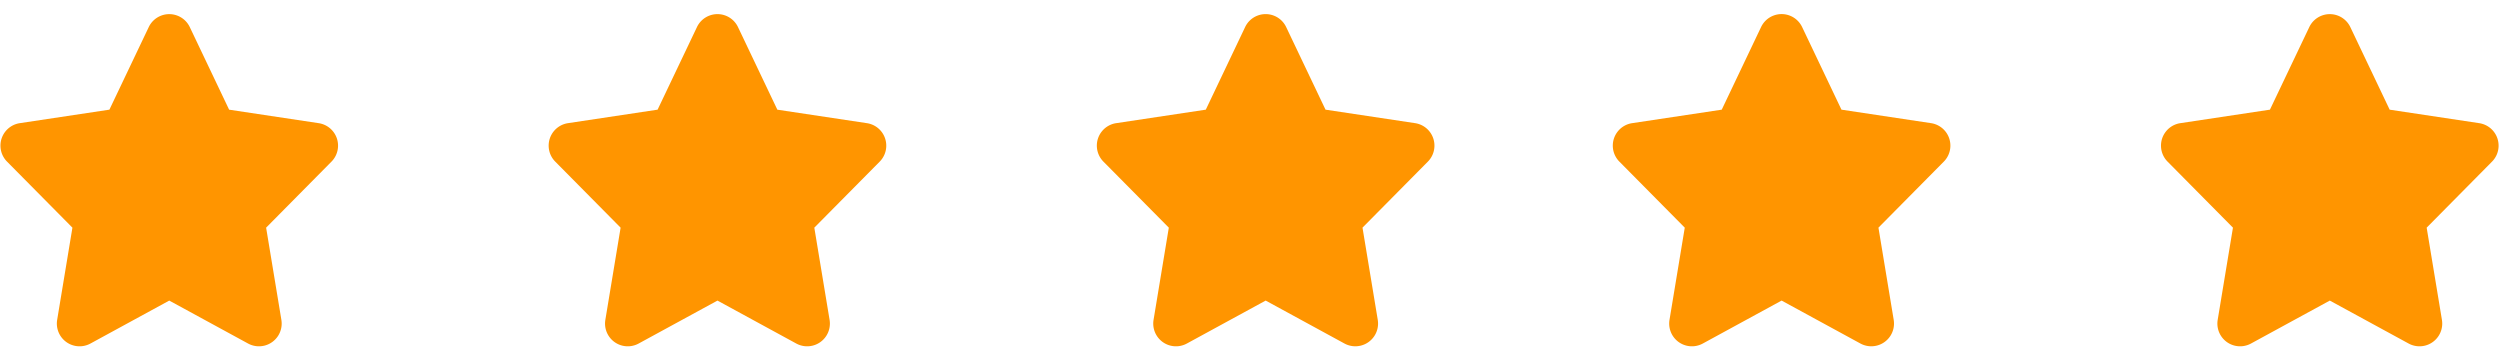 <svg xmlns="http://www.w3.org/2000/svg" width="156" height="22" viewBox="0 0 156 22">
    <g fill="#ff9500" fill-rule="evenodd">
        <path d="M10.562 18.756l-4.917 2.68a1.418 1.418 0 0 1-2.078-1.478l.952-5.752-4.079-4.12a1.418 1.418 0 0 1 .797-2.401l5.59-.842L9.282 1.69a1.418 1.418 0 0 1 2.56 0l2.455 5.154 5.59.842a1.418 1.418 0 0 1 .797 2.4l-4.078 4.12.952 5.753a1.418 1.418 0 0 1-2.078 1.477l-4.918-2.679zM44.77 18.756l-4.918 2.68a1.418 1.418 0 0 1-2.078-1.478l.952-5.752-4.078-4.12a1.418 1.418 0 0 1 .796-2.401l5.59-.842L43.49 1.69a1.418 1.418 0 0 1 2.561 0l2.455 5.154 5.59.842a1.418 1.418 0 0 1 .797 2.4l-4.08 4.12.953 5.753a1.418 1.418 0 0 1-2.078 1.477l-4.917-2.679zM78.977 18.756l-4.917 2.68a1.418 1.418 0 0 1-2.078-1.478l.952-5.752-4.08-4.12a1.418 1.418 0 0 1 .798-2.401l5.59-.842 2.454-5.154a1.418 1.418 0 0 1 2.561 0l2.455 5.154 5.59.842a1.418 1.418 0 0 1 .797 2.4l-4.079 4.12.952 5.753a1.418 1.418 0 0 1-2.078 1.477l-4.917-2.679zM111.172 18.756l-4.917 2.68a1.418 1.418 0 0 1-2.078-1.478l.952-5.752-4.079-4.12a1.418 1.418 0 0 1 .797-2.401l5.59-.842 2.454-5.154a1.418 1.418 0 0 1 2.562 0l2.454 5.154 5.59.842a1.418 1.418 0 0 1 .797 2.4l-4.079 4.12.952 5.753a1.418 1.418 0 0 1-2.078 1.477l-4.917-2.679zM145.38 18.756l-4.918 2.68a1.418 1.418 0 0 1-2.078-1.478l.952-5.752-4.079-4.12a1.418 1.418 0 0 1 .797-2.401l5.59-.842L144.1 1.69a1.418 1.418 0 0 1 2.56 0l2.455 5.154 5.59.842a1.418 1.418 0 0 1 .797 2.4l-4.078 4.12.952 5.753a1.418 1.418 0 0 1-2.078 1.477l-4.918-2.679z"/>
    </g>
</svg>

